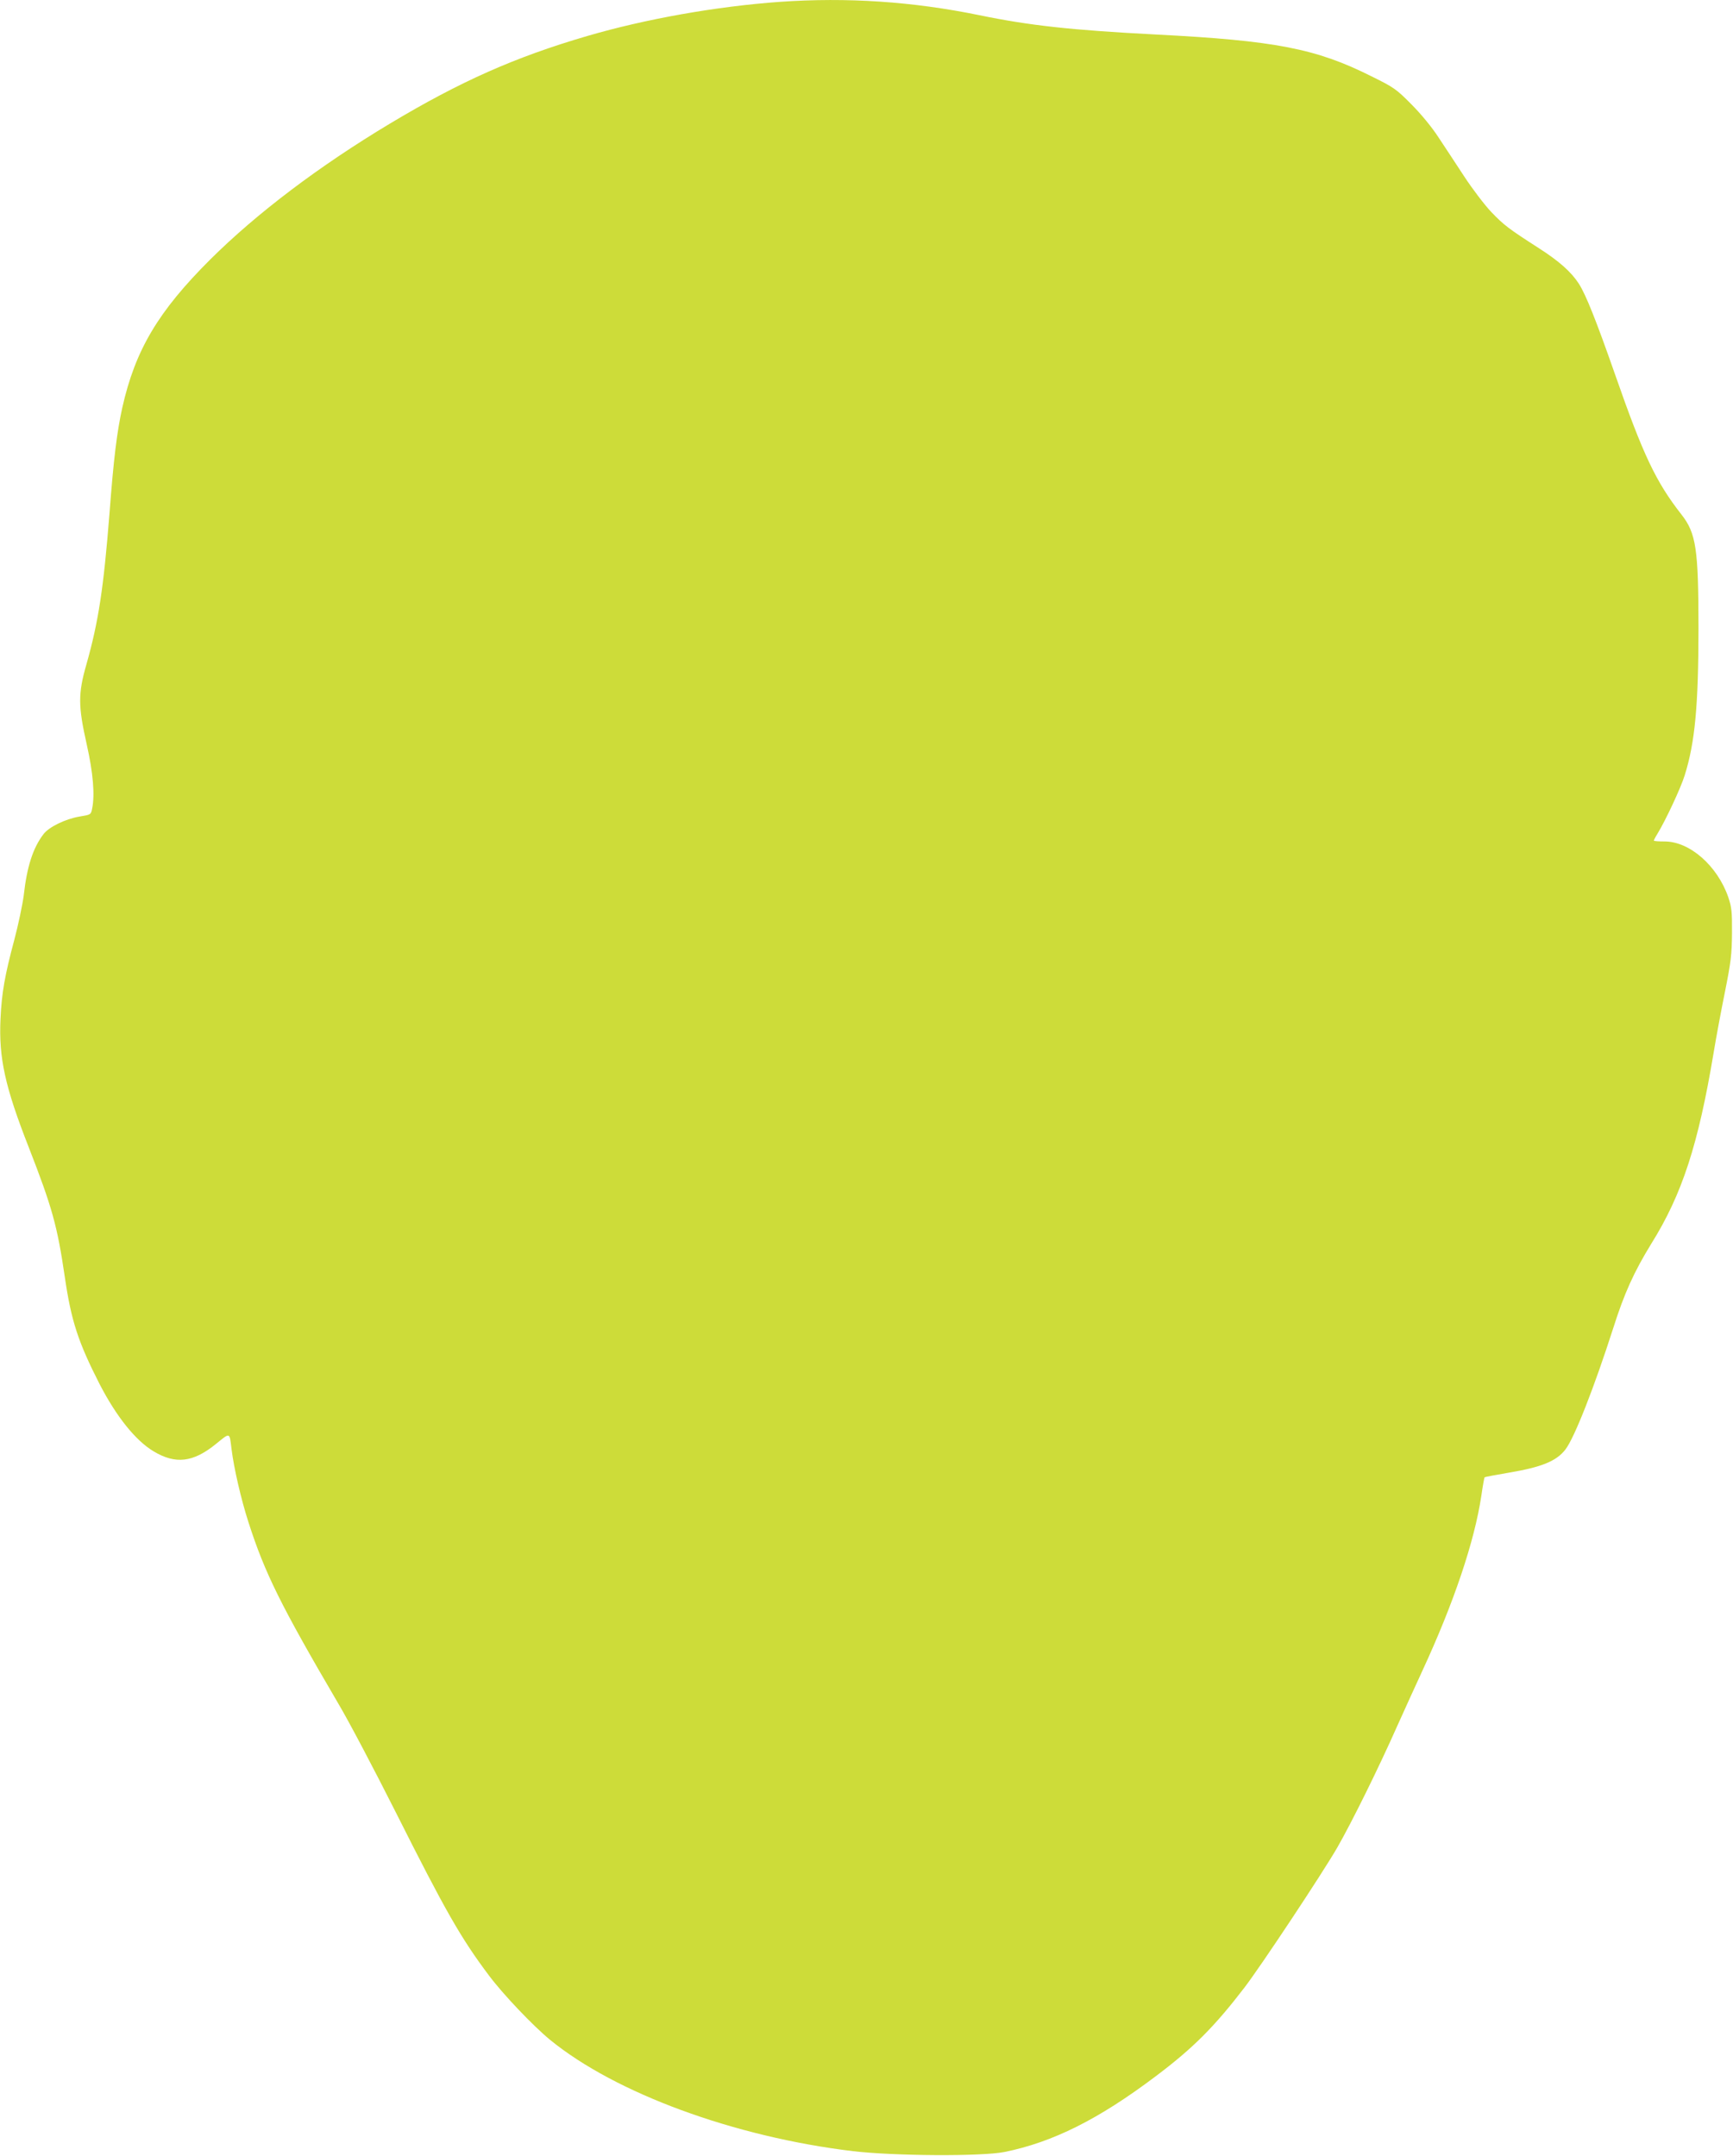 <?xml version="1.0" standalone="no"?>
<!DOCTYPE svg PUBLIC "-//W3C//DTD SVG 20010904//EN"
 "http://www.w3.org/TR/2001/REC-SVG-20010904/DTD/svg10.dtd">
<svg version="1.0" xmlns="http://www.w3.org/2000/svg"
 width="1029pt" height="1280pt" viewBox="0 0 1029 1280"
 preserveAspectRatio="xMidYMid meet">
<g transform="translate(0,1280) scale(0.1,-0.1)"
fill="#cddc39" stroke="none">
<path d="M4630 12789 c-376 -27 -795 -101 -1144 -203 -430 -126 -752 -269
-1171 -520 -423 -254 -790 -532 -1066 -806 -310 -309 -446 -538 -523 -881 -32
-146 -51 -299 -76 -629 -35 -442 -65 -641 -137 -895 -50 -174 -49 -248 2 -475
38 -168 49 -301 32 -381 -7 -36 -8 -36 -74 -47 -84 -14 -183 -62 -215 -105
-62 -81 -98 -192 -117 -363 -7 -54 -32 -173 -56 -264 -56 -209 -75 -314 -82
-470 -11 -231 27 -403 167 -760 140 -359 170 -467 215 -773 38 -260 79 -385
207 -636 100 -193 213 -334 320 -398 130 -78 234 -66 368 42 89 72 82 74 95
-30 14 -113 57 -299 100 -432 98 -305 193 -496 534 -1078 62 -104 215 -395
341 -645 294 -585 387 -748 554 -970 83 -111 261 -298 362 -381 388 -317 1092
-576 1798 -661 249 -29 763 -32 900 -5 287 58 559 194 896 448 224 168 351
296 529 528 98 128 460 674 551 831 85 148 246 473 358 726 45 99 111 246 148
325 186 402 309 766 350 1040 8 57 17 105 19 108 2 2 66 14 142 27 197 33 285
69 338 138 54 70 172 372 284 721 66 208 123 333 226 501 183 293 279 589 370
1134 14 85 44 247 67 360 36 180 41 222 42 350 1 128 -2 153 -22 213 -65 187
-229 331 -378 331 -35 0 -64 2 -64 5 0 3 9 21 21 40 50 82 139 273 162 347 61
194 82 414 82 874 0 471 -14 564 -101 675 -152 194 -228 355 -394 831 -113
323 -174 475 -215 539 -45 70 -117 134 -237 211 -182 117 -208 137 -283 215
-40 42 -112 137 -160 210 -48 74 -118 179 -154 234 -39 60 -104 139 -161 196
-89 90 -103 100 -239 167 -327 164 -572 211 -1276 247 -502 26 -750 53 -1051
115 -395 81 -784 107 -1184 79z"/>
</g>
</svg>
